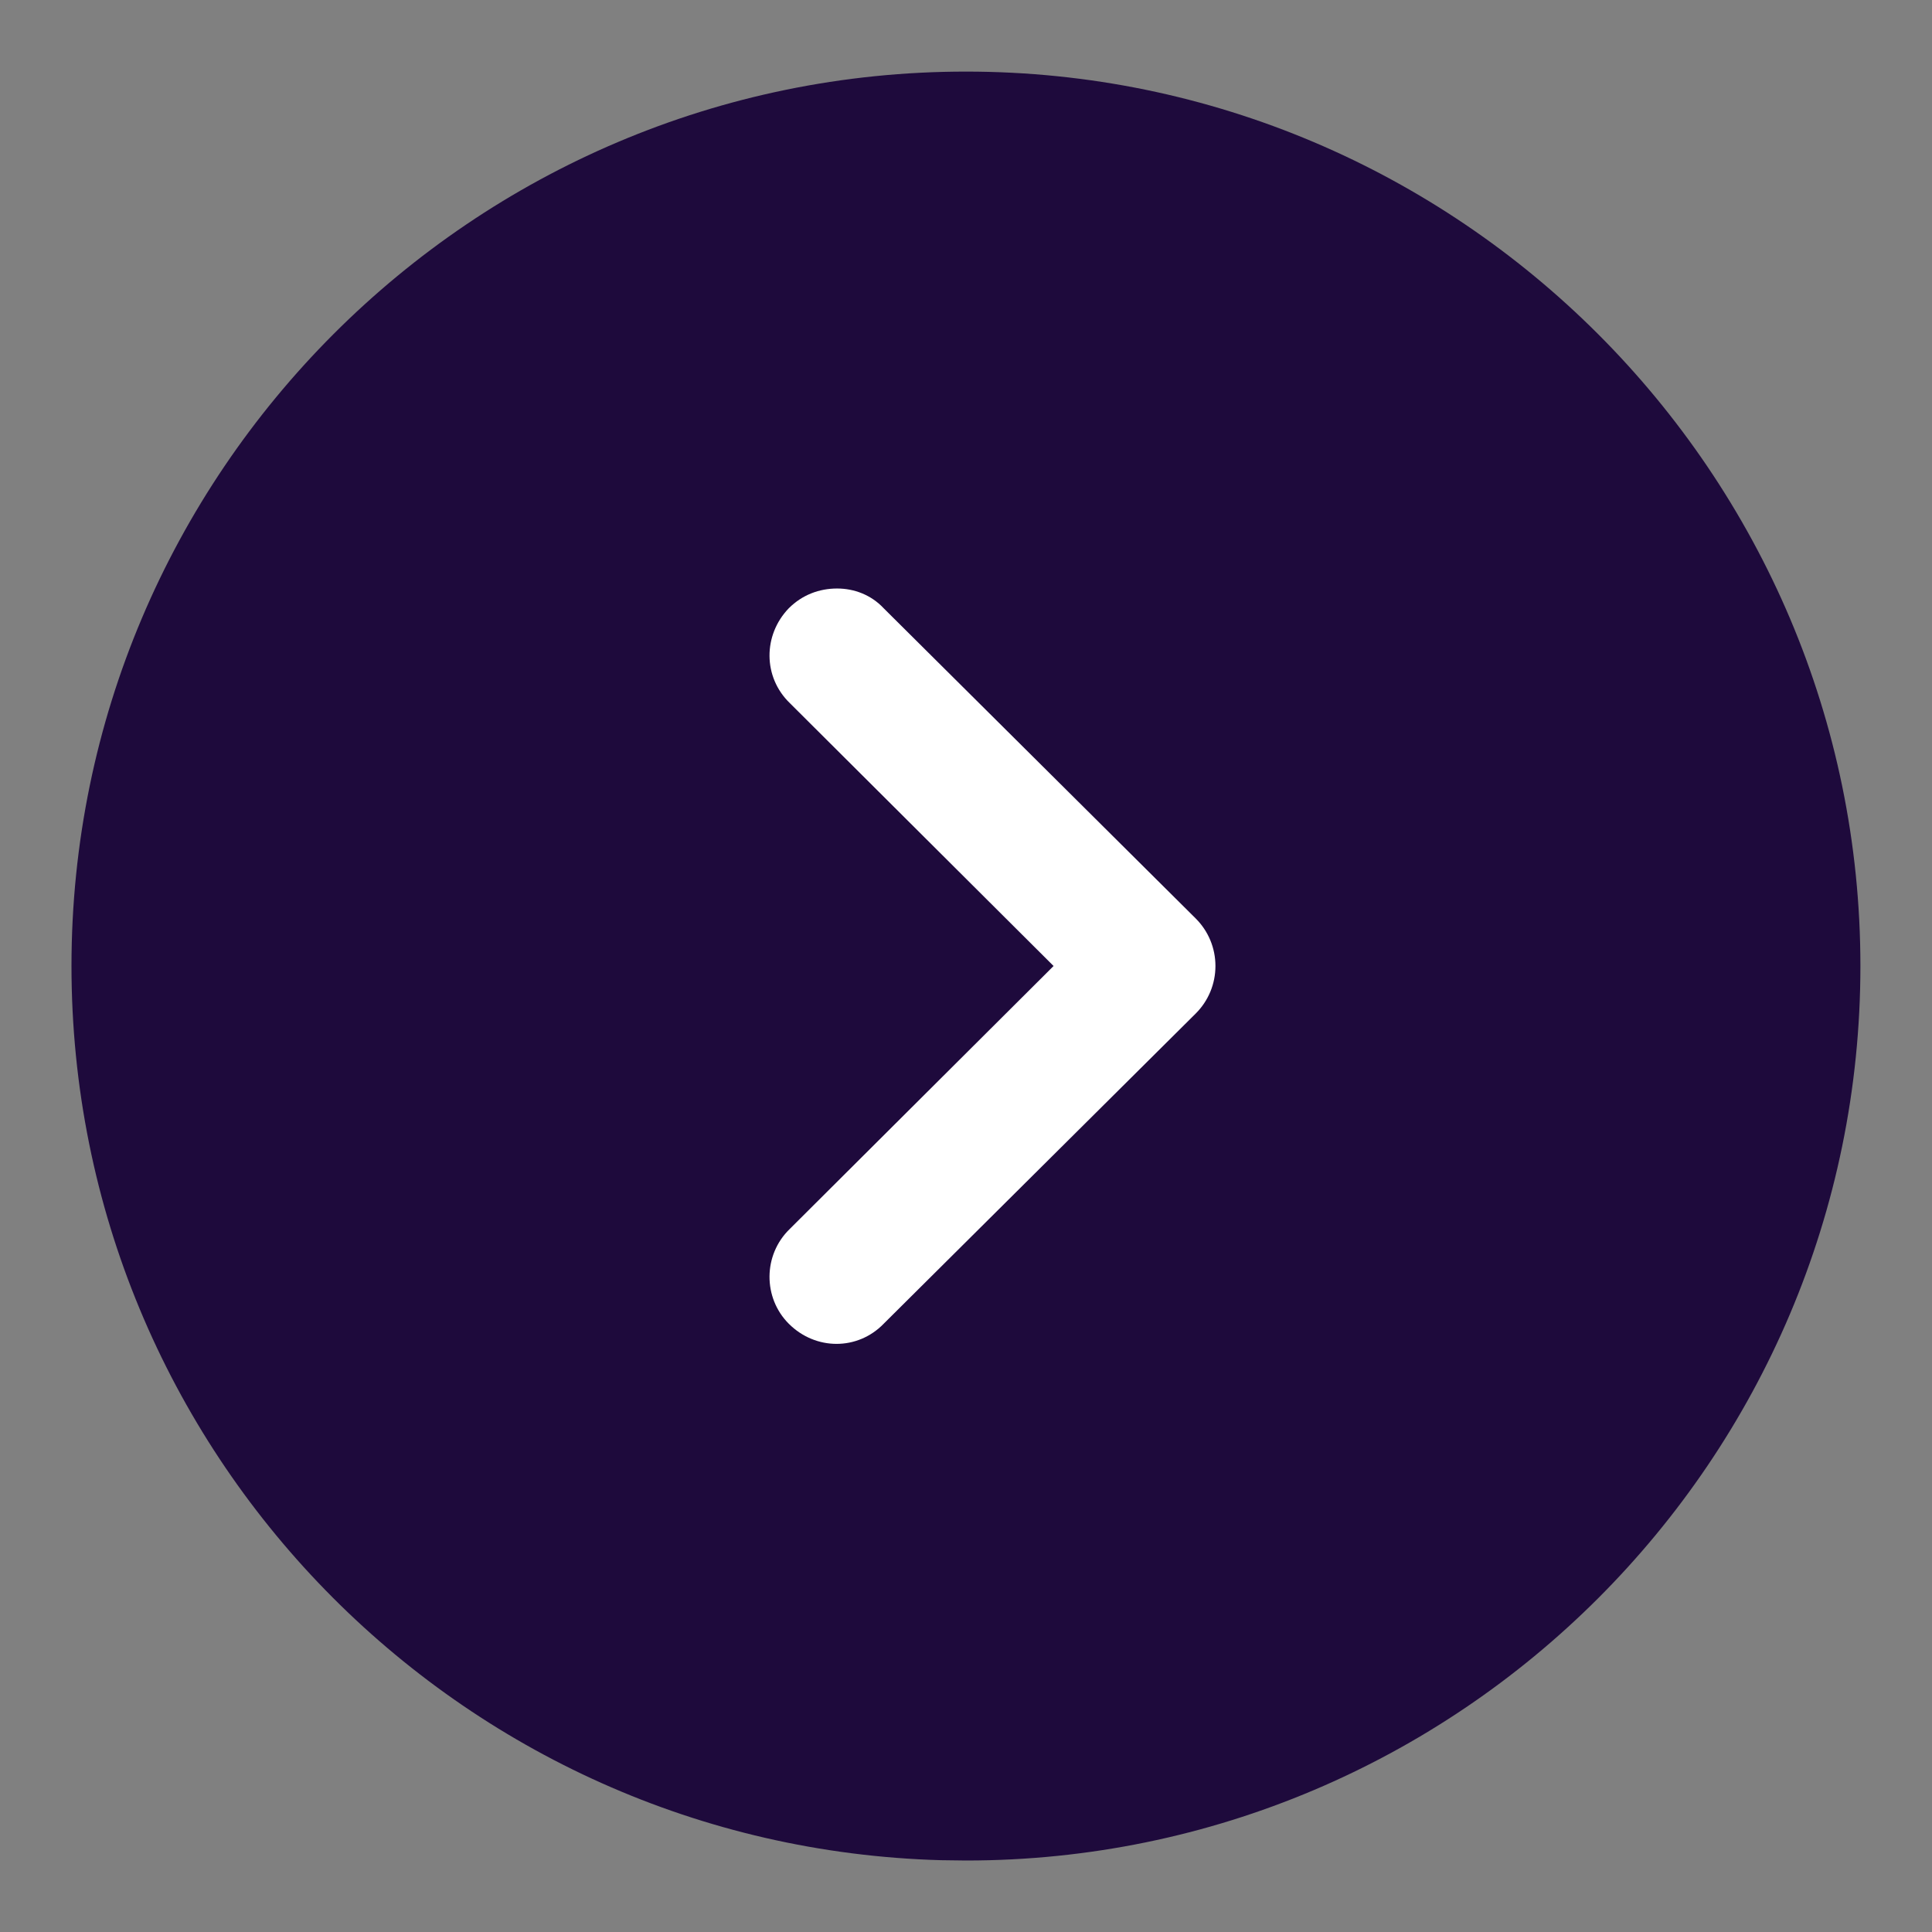 <svg width="18" height="18" viewBox="0 0 18 18" fill="none" xmlns="http://www.w3.org/2000/svg">
<rect x="0" y="0" width="18" height="18" fill="#808080" stroke="none"/>
<path d="M9 17.334C13.591 17.334 17.333 13.6 17.333 9C17.333 4.409 13.591 0.667 9 0.667C4.4 0.667 0.666 4.409 0.666 9C0.666 13.522 4.274 17.207 8.767 17.331L9 17.334Z" fill="#1E0A3C"/>
<path d="M7.358 6.55C7.108 6.308 7.108 5.917 7.349 5.667C7.474 5.542 7.633 5.483 7.799 5.483C7.958 5.483 8.116 5.542 8.233 5.667L11.141 8.558C11.258 8.675 11.324 8.833 11.324 9C11.324 9.167 11.258 9.325 11.141 9.442L8.233 12.333C7.991 12.583 7.599 12.583 7.349 12.333C7.108 12.092 7.108 11.692 7.358 11.45L9.816 9L7.358 6.55Z" fill="white"/>
</svg>
